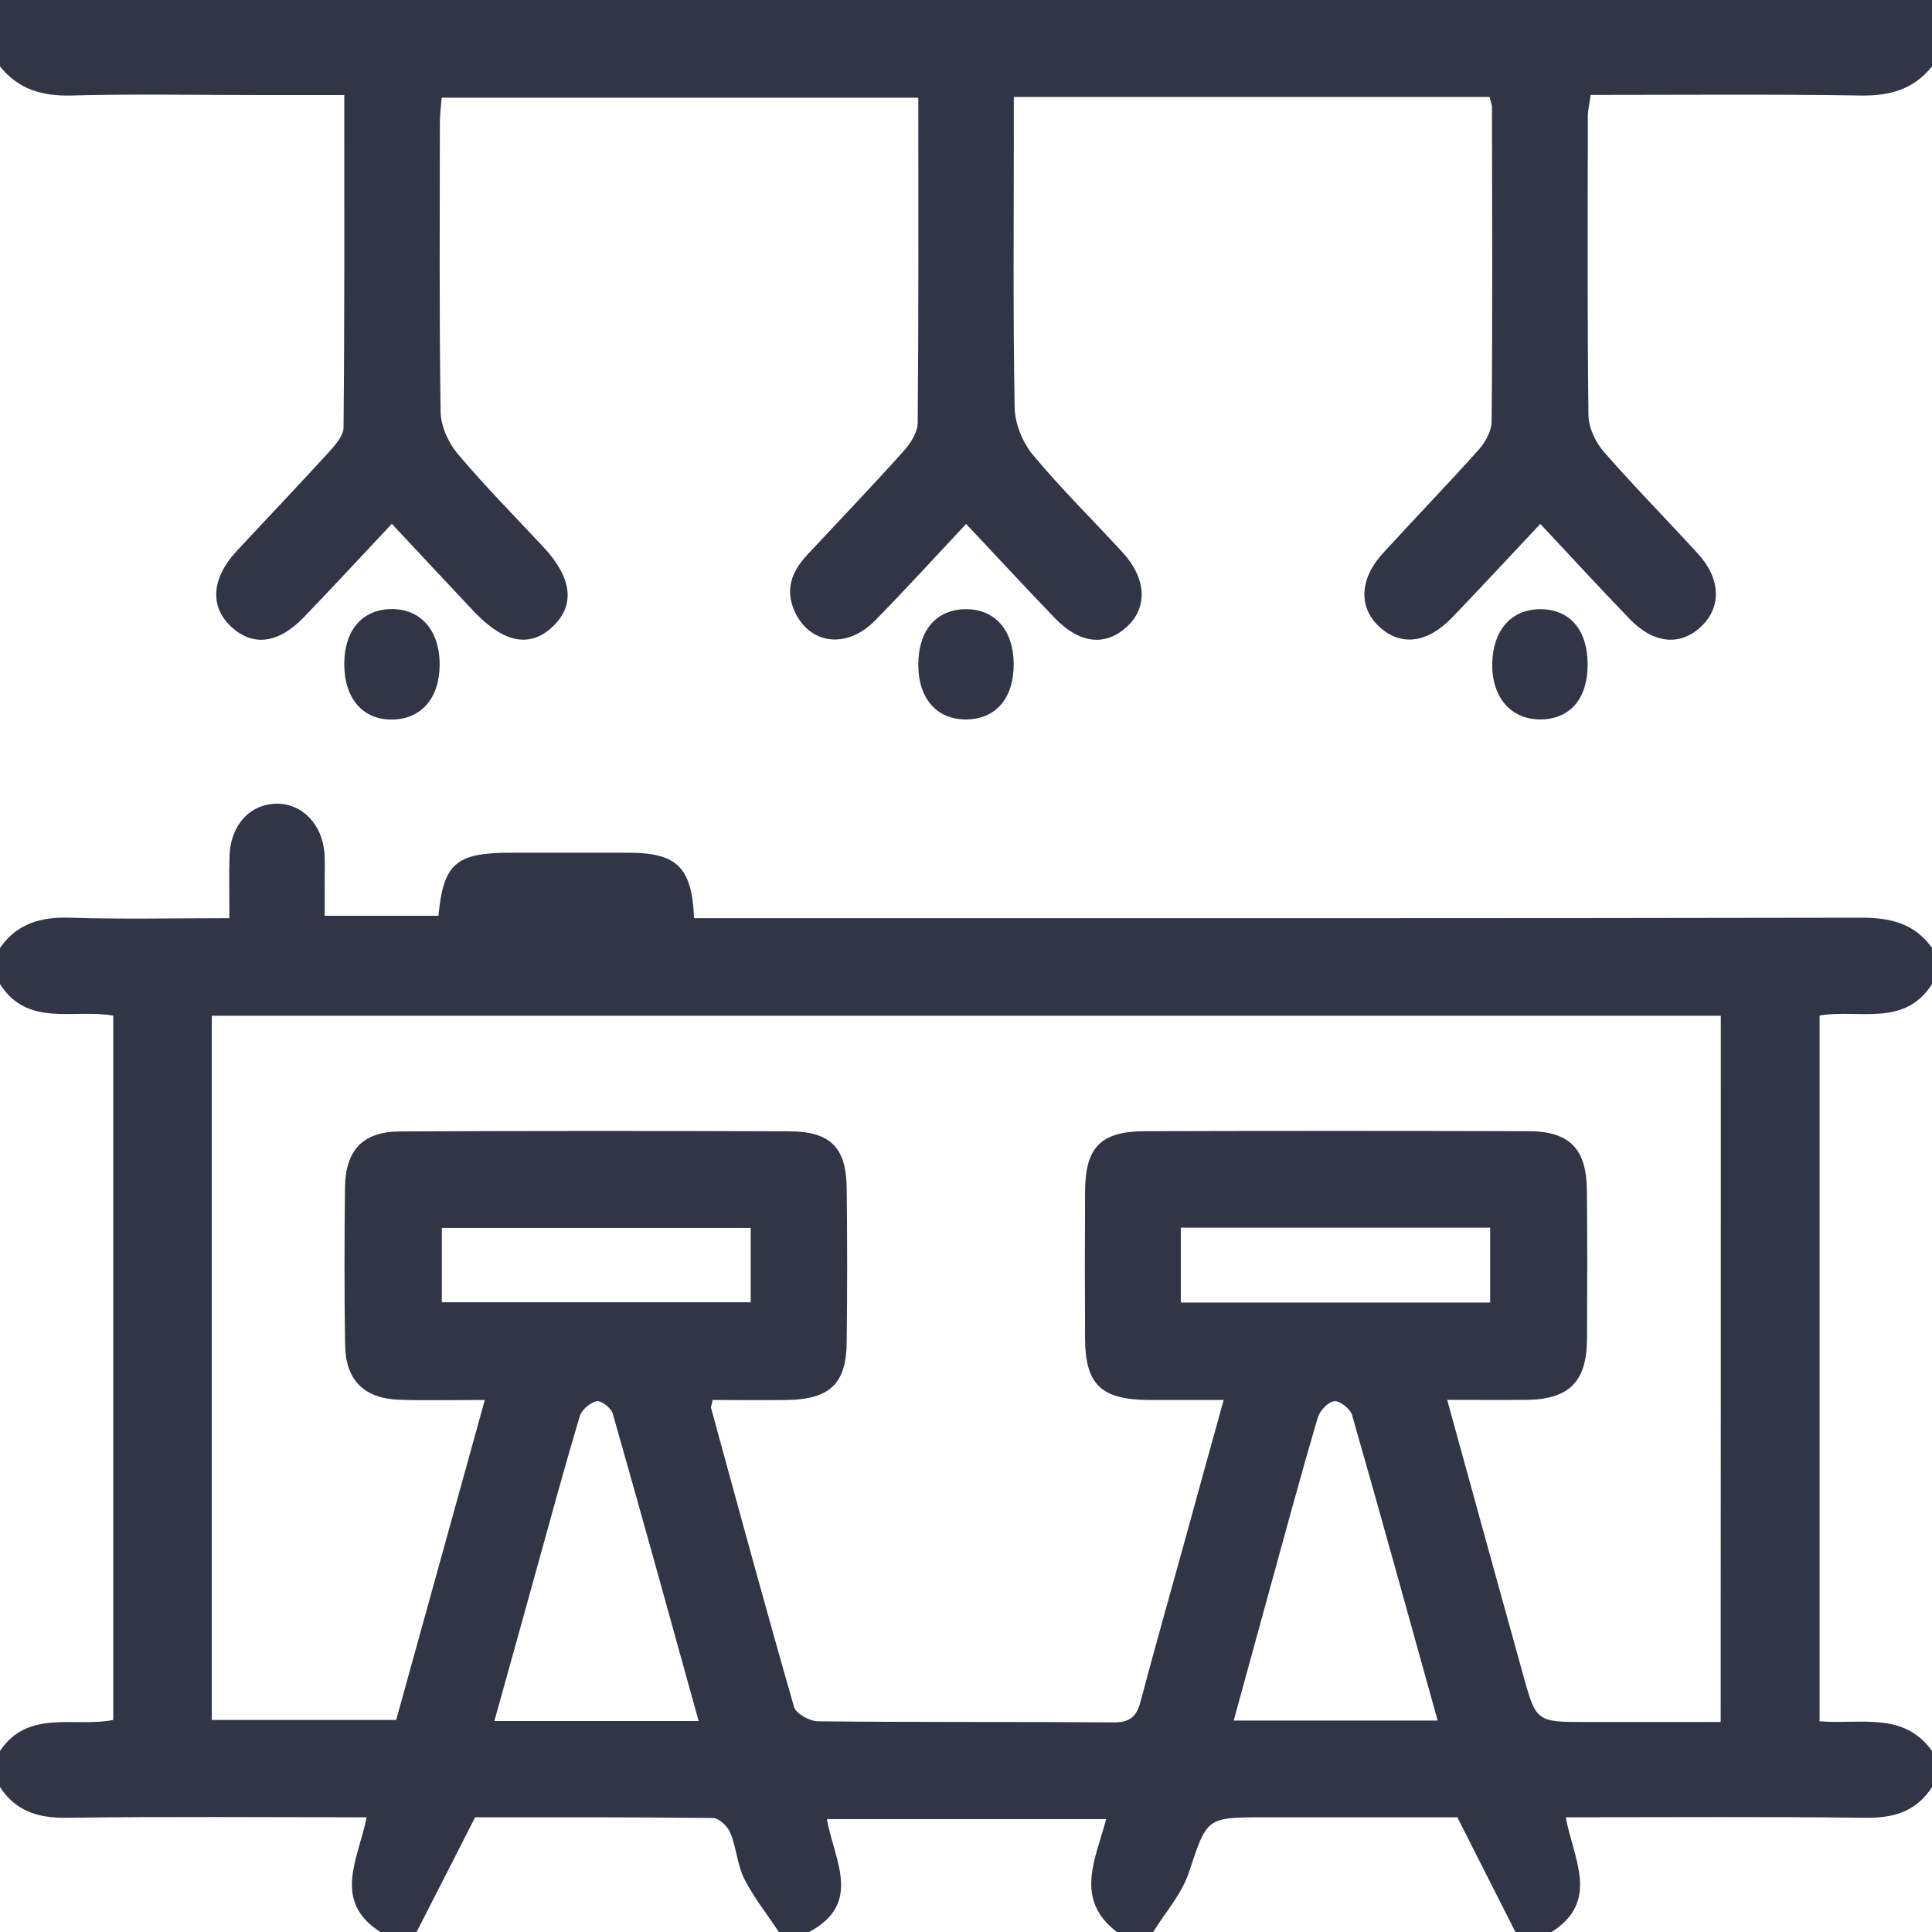 <svg width="16" height="16" viewBox="0 0 16 16" fill="none" color="#313546" xmlns="http://www.w3.org/2000/svg">
<g clip-path="url(#clip0_1342_29337)">
<path d="M0 7.85C0.143 7.645 0.342 7.592 0.584 7.6C1.015 7.614 1.446 7.604 1.9 7.604C1.9 7.413 1.896 7.248 1.901 7.084C1.91 6.831 2.074 6.655 2.296 6.656C2.503 6.656 2.668 6.826 2.687 7.064C2.693 7.147 2.688 7.231 2.689 7.314C2.689 7.397 2.689 7.48 2.689 7.584C3.01 7.584 3.321 7.584 3.631 7.584C3.671 7.156 3.775 7.063 4.215 7.062C4.548 7.062 4.882 7.061 5.215 7.062C5.608 7.064 5.731 7.186 5.748 7.604C5.846 7.604 5.945 7.604 6.043 7.604C9.168 7.604 12.292 7.606 15.416 7.6C15.658 7.6 15.856 7.648 16 7.85C16 7.95 16 8.05 16 8.15C15.771 8.51 15.39 8.355 15.069 8.41C15.069 10.365 15.069 12.307 15.069 14.255C15.406 14.283 15.763 14.171 16 14.5C16 14.6 16 14.7 16 14.8C15.87 15.002 15.684 15.057 15.449 15.054C14.629 15.044 13.809 15.05 12.967 15.05C13.029 15.391 13.254 15.743 12.85 16C12.75 16 12.65 16 12.55 16C12.394 15.693 12.238 15.385 12.069 15.05C11.565 15.05 11.017 15.05 10.47 15.05C9.983 15.05 9.997 15.055 9.845 15.509C9.786 15.686 9.651 15.837 9.55 16C9.45 16 9.35 16 9.25 16C8.894 15.73 9.073 15.396 9.161 15.065C8.378 15.065 7.62 15.065 6.848 15.065C6.908 15.405 7.147 15.763 6.7 16C6.616 16 6.533 16 6.45 16C6.353 15.853 6.242 15.714 6.163 15.558C6.105 15.442 6.099 15.3 6.048 15.179C6.027 15.125 5.954 15.056 5.904 15.056C5.224 15.048 4.545 15.05 3.935 15.05C3.758 15.396 3.604 15.698 3.45 16C3.35 16 3.25 16 3.15 16C2.746 15.742 2.97 15.391 3.036 15.05C2.192 15.05 1.372 15.043 0.551 15.054C0.315 15.057 0.131 15 0 14.8C0 14.7 0 14.6 0 14.5C0.235 14.152 0.616 14.308 0.938 14.244C0.938 12.294 0.938 10.358 0.938 8.411C0.611 8.353 0.229 8.51 0 8.15C0 8.05 0 7.95 0 7.85ZM14.251 8.412C10.067 8.412 5.914 8.412 1.754 8.412C1.754 10.364 1.754 12.301 1.754 14.244C2.274 14.244 2.777 14.244 3.281 14.244C3.526 13.359 3.767 12.489 4.015 11.594C3.754 11.594 3.53 11.6 3.306 11.592C3.014 11.582 2.862 11.429 2.858 11.137C2.851 10.704 2.852 10.27 2.857 9.837C2.86 9.524 3.005 9.371 3.315 9.37C4.39 9.365 5.465 9.365 6.539 9.369C6.879 9.371 7.008 9.504 7.012 9.84C7.017 10.265 7.017 10.69 7.012 11.115C7.009 11.459 6.872 11.589 6.518 11.594C6.311 11.597 6.104 11.594 5.902 11.594C5.895 11.63 5.886 11.648 5.889 11.661C6.115 12.487 6.339 13.313 6.576 14.136C6.592 14.192 6.706 14.255 6.775 14.255C7.592 14.264 8.408 14.258 9.225 14.264C9.361 14.265 9.414 14.212 9.446 14.09C9.561 13.656 9.683 13.225 9.803 12.792C9.91 12.402 10.018 12.011 10.134 11.594C9.902 11.594 9.704 11.595 9.505 11.594C9.12 11.59 8.989 11.465 8.986 11.09C8.984 10.681 8.984 10.273 8.986 9.865C8.989 9.5 9.115 9.369 9.485 9.368C10.543 9.365 11.601 9.365 12.659 9.368C13 9.369 13.14 9.515 13.142 9.861C13.146 10.269 13.145 10.678 13.143 11.086C13.141 11.442 12.997 11.588 12.644 11.593C12.433 11.595 12.221 11.593 11.985 11.593C12.201 12.379 12.406 13.123 12.613 13.867C12.722 14.261 12.723 14.261 13.138 14.261C13.509 14.261 13.879 14.261 14.25 14.261C14.251 12.288 14.251 10.357 14.251 8.412ZM5.786 14.253C5.545 13.384 5.313 12.543 5.074 11.705C5.061 11.66 4.978 11.596 4.941 11.604C4.887 11.616 4.817 11.676 4.801 11.729C4.675 12.151 4.56 12.576 4.442 13.001C4.328 13.412 4.214 13.824 4.094 14.253C4.668 14.253 5.207 14.253 5.786 14.253ZM11.906 14.249C11.668 13.394 11.437 12.555 11.197 11.718C11.182 11.667 11.095 11.599 11.05 11.604C10.998 11.61 10.93 11.683 10.913 11.74C10.775 12.21 10.647 12.683 10.517 13.155C10.418 13.514 10.32 13.873 10.217 14.249C10.79 14.249 11.337 14.249 11.906 14.249ZM3.659 10.785C4.531 10.785 5.375 10.785 6.217 10.785C6.217 10.566 6.217 10.365 6.217 10.169C5.351 10.169 4.508 10.169 3.659 10.169C3.659 10.382 3.659 10.578 3.659 10.785ZM12.341 10.167C11.473 10.167 10.63 10.167 9.779 10.167C9.779 10.384 9.779 10.585 9.779 10.787C10.642 10.787 11.486 10.787 12.341 10.787C12.341 10.578 12.341 10.382 12.341 10.167Z" fill="#313546"/>
<path d="M16 0.55C15.848 0.74 15.651 0.795 15.41 0.791C14.669 0.779 13.928 0.786 13.173 0.786C13.164 0.855 13.15 0.91 13.15 0.965C13.149 1.79 13.145 2.615 13.155 3.44C13.156 3.542 13.213 3.662 13.282 3.741C13.534 4.03 13.803 4.303 14.062 4.586C14.249 4.789 14.258 5.024 14.093 5.184C13.922 5.351 13.7 5.335 13.501 5.131C13.253 4.875 13.013 4.612 12.756 4.339C12.505 4.606 12.268 4.862 12.027 5.113C11.818 5.331 11.594 5.355 11.416 5.184C11.251 5.026 11.26 4.794 11.449 4.586C11.713 4.296 11.986 4.015 12.247 3.723C12.302 3.661 12.353 3.568 12.353 3.488C12.361 2.622 12.357 1.755 12.356 0.889C12.356 0.866 12.345 0.842 12.336 0.803C11.032 0.803 9.729 0.803 8.396 0.803C8.396 0.907 8.396 1.004 8.396 1.102C8.396 1.86 8.389 2.618 8.403 3.376C8.405 3.509 8.469 3.664 8.554 3.767C8.788 4.048 9.05 4.306 9.298 4.576C9.496 4.792 9.506 5.033 9.33 5.193C9.153 5.353 8.942 5.332 8.738 5.121C8.496 4.87 8.259 4.613 8.001 4.339C7.746 4.611 7.501 4.88 7.247 5.139C7.016 5.374 6.713 5.34 6.585 5.072C6.497 4.889 6.555 4.734 6.685 4.595C6.952 4.309 7.223 4.026 7.484 3.735C7.541 3.672 7.599 3.581 7.6 3.503C7.608 2.612 7.605 1.721 7.605 0.809C6.289 0.809 4.987 0.809 3.658 0.809C3.653 0.87 3.643 0.941 3.643 1.012C3.642 1.812 3.637 2.612 3.649 3.412C3.651 3.529 3.713 3.666 3.79 3.758C4.015 4.025 4.261 4.274 4.5 4.53C4.735 4.781 4.765 5.006 4.584 5.183C4.394 5.369 4.174 5.329 3.921 5.06C3.7 4.825 3.479 4.589 3.245 4.338C2.994 4.605 2.758 4.861 2.517 5.111C2.302 5.334 2.089 5.357 1.908 5.184C1.737 5.02 1.753 4.788 1.956 4.568C2.211 4.293 2.47 4.022 2.723 3.745C2.776 3.686 2.845 3.609 2.845 3.54C2.854 2.634 2.851 1.727 2.851 0.787C2.592 0.787 2.354 0.787 2.115 0.787C1.607 0.787 1.099 0.777 0.591 0.791C0.349 0.797 0.152 0.74 0 0.55C0 0.367 0 0.183 0 0C5.333 0 10.667 0 16 0C16 0.183 16 0.367 16 0.55Z" fill="#313546"/>
<path d="M7.605 5.509C7.604 5.218 7.756 5.043 8.006 5.045C8.242 5.047 8.393 5.222 8.395 5.495C8.397 5.784 8.245 5.96 7.994 5.958C7.755 5.956 7.606 5.783 7.605 5.509Z" fill="#313546"/>
<path d="M2.851 5.495C2.853 5.218 3 5.048 3.239 5.044C3.485 5.041 3.643 5.222 3.641 5.508C3.639 5.782 3.489 5.955 3.25 5.959C3.004 5.963 2.85 5.784 2.851 5.495Z" fill="#313546"/>
<path d="M13.148 5.506C13.147 5.785 13.005 5.953 12.764 5.958C12.517 5.962 12.355 5.78 12.358 5.498C12.362 5.224 12.511 5.05 12.747 5.045C12.998 5.041 13.149 5.214 13.148 5.506Z" fill="#313546"/>
</g>
<defs>
<clipPath id="clip0_1342_29337">
<rect width="16" height="16" fill="white"/>
</clipPath>
</defs>
</svg>
